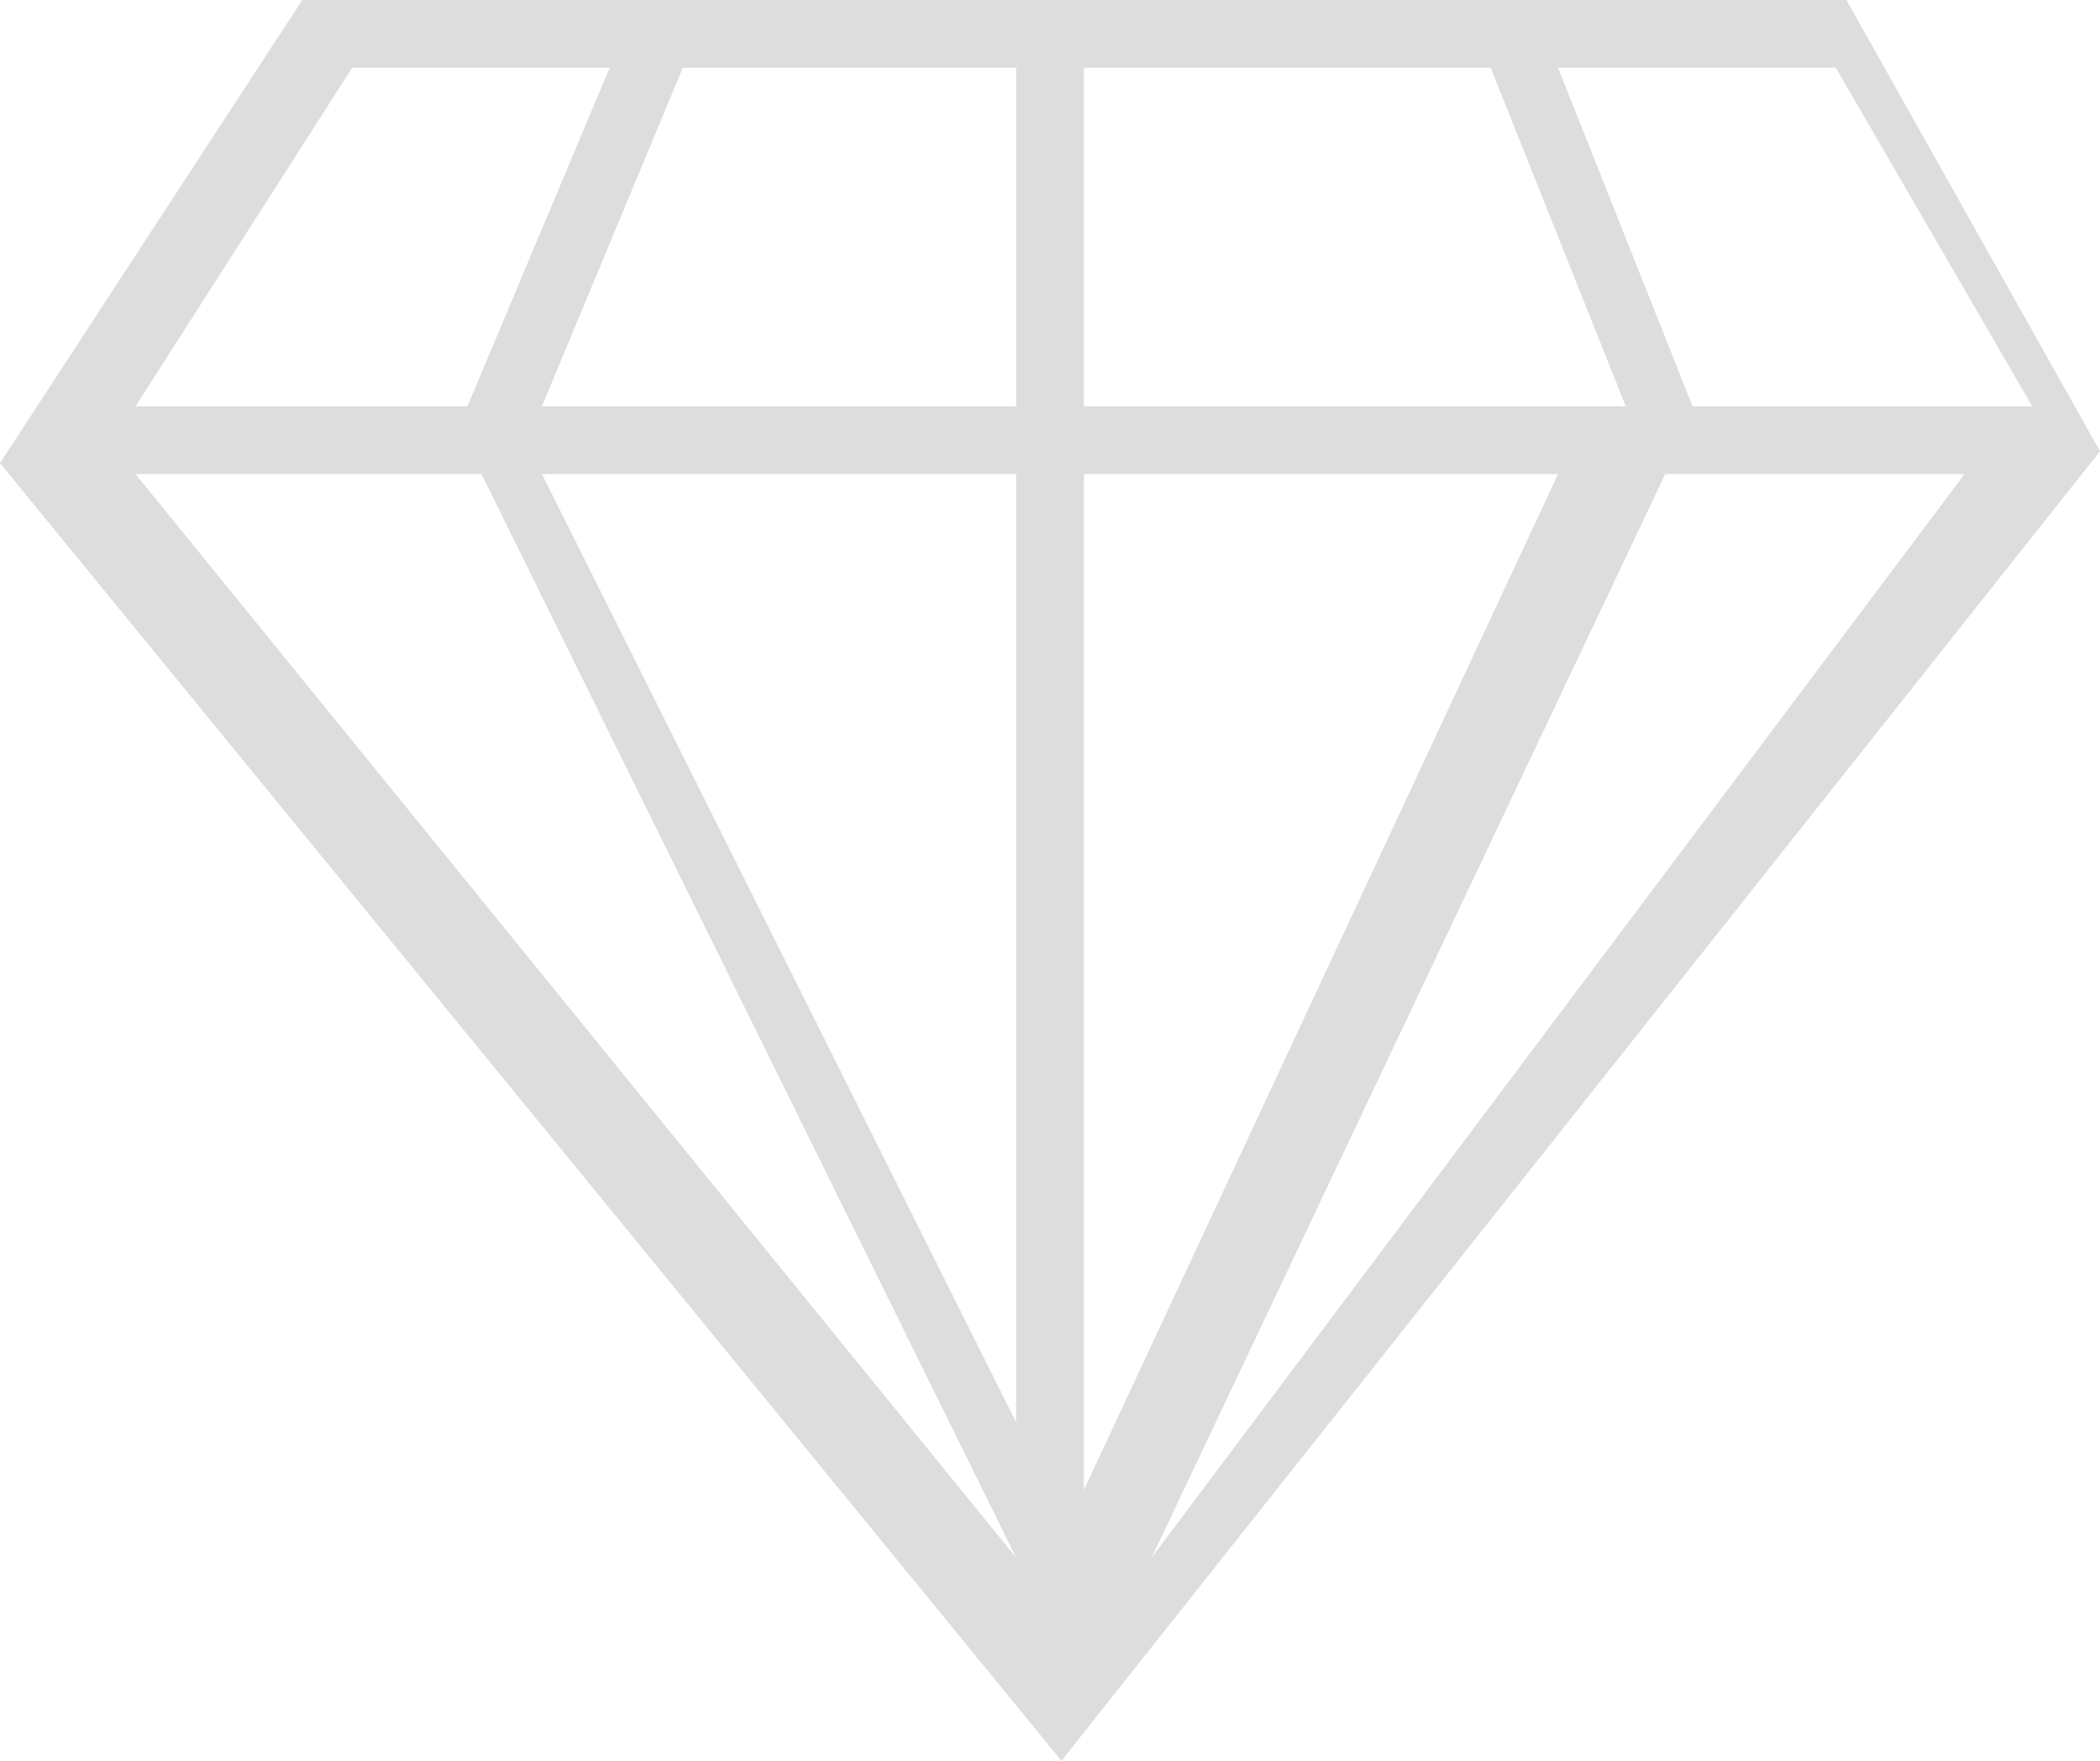 <?xml version="1.0" encoding="UTF-8"?> <svg xmlns="http://www.w3.org/2000/svg" width="31" height="26" viewBox="0 0 31 26"><path fill="#DDD" fill-rule="evenodd" d="M4.462 0L0 6.838 15.669 26 31 6.663 27.257 0H4.462zM23 1h4.1L30 6h-5.014L23 1zm-7 0h6.005L24 6h-8V1zm-5.92 0H15v5H8l2.08-5zM5.199 1H9L6.9 6H2l3.199-5zm19.383 6H29L17 23l7.582-16zM16 7h7l-7 15V7zM8 7h7v14L8 7zM2 7h5.108L15 23 2 7z"></path></svg> 